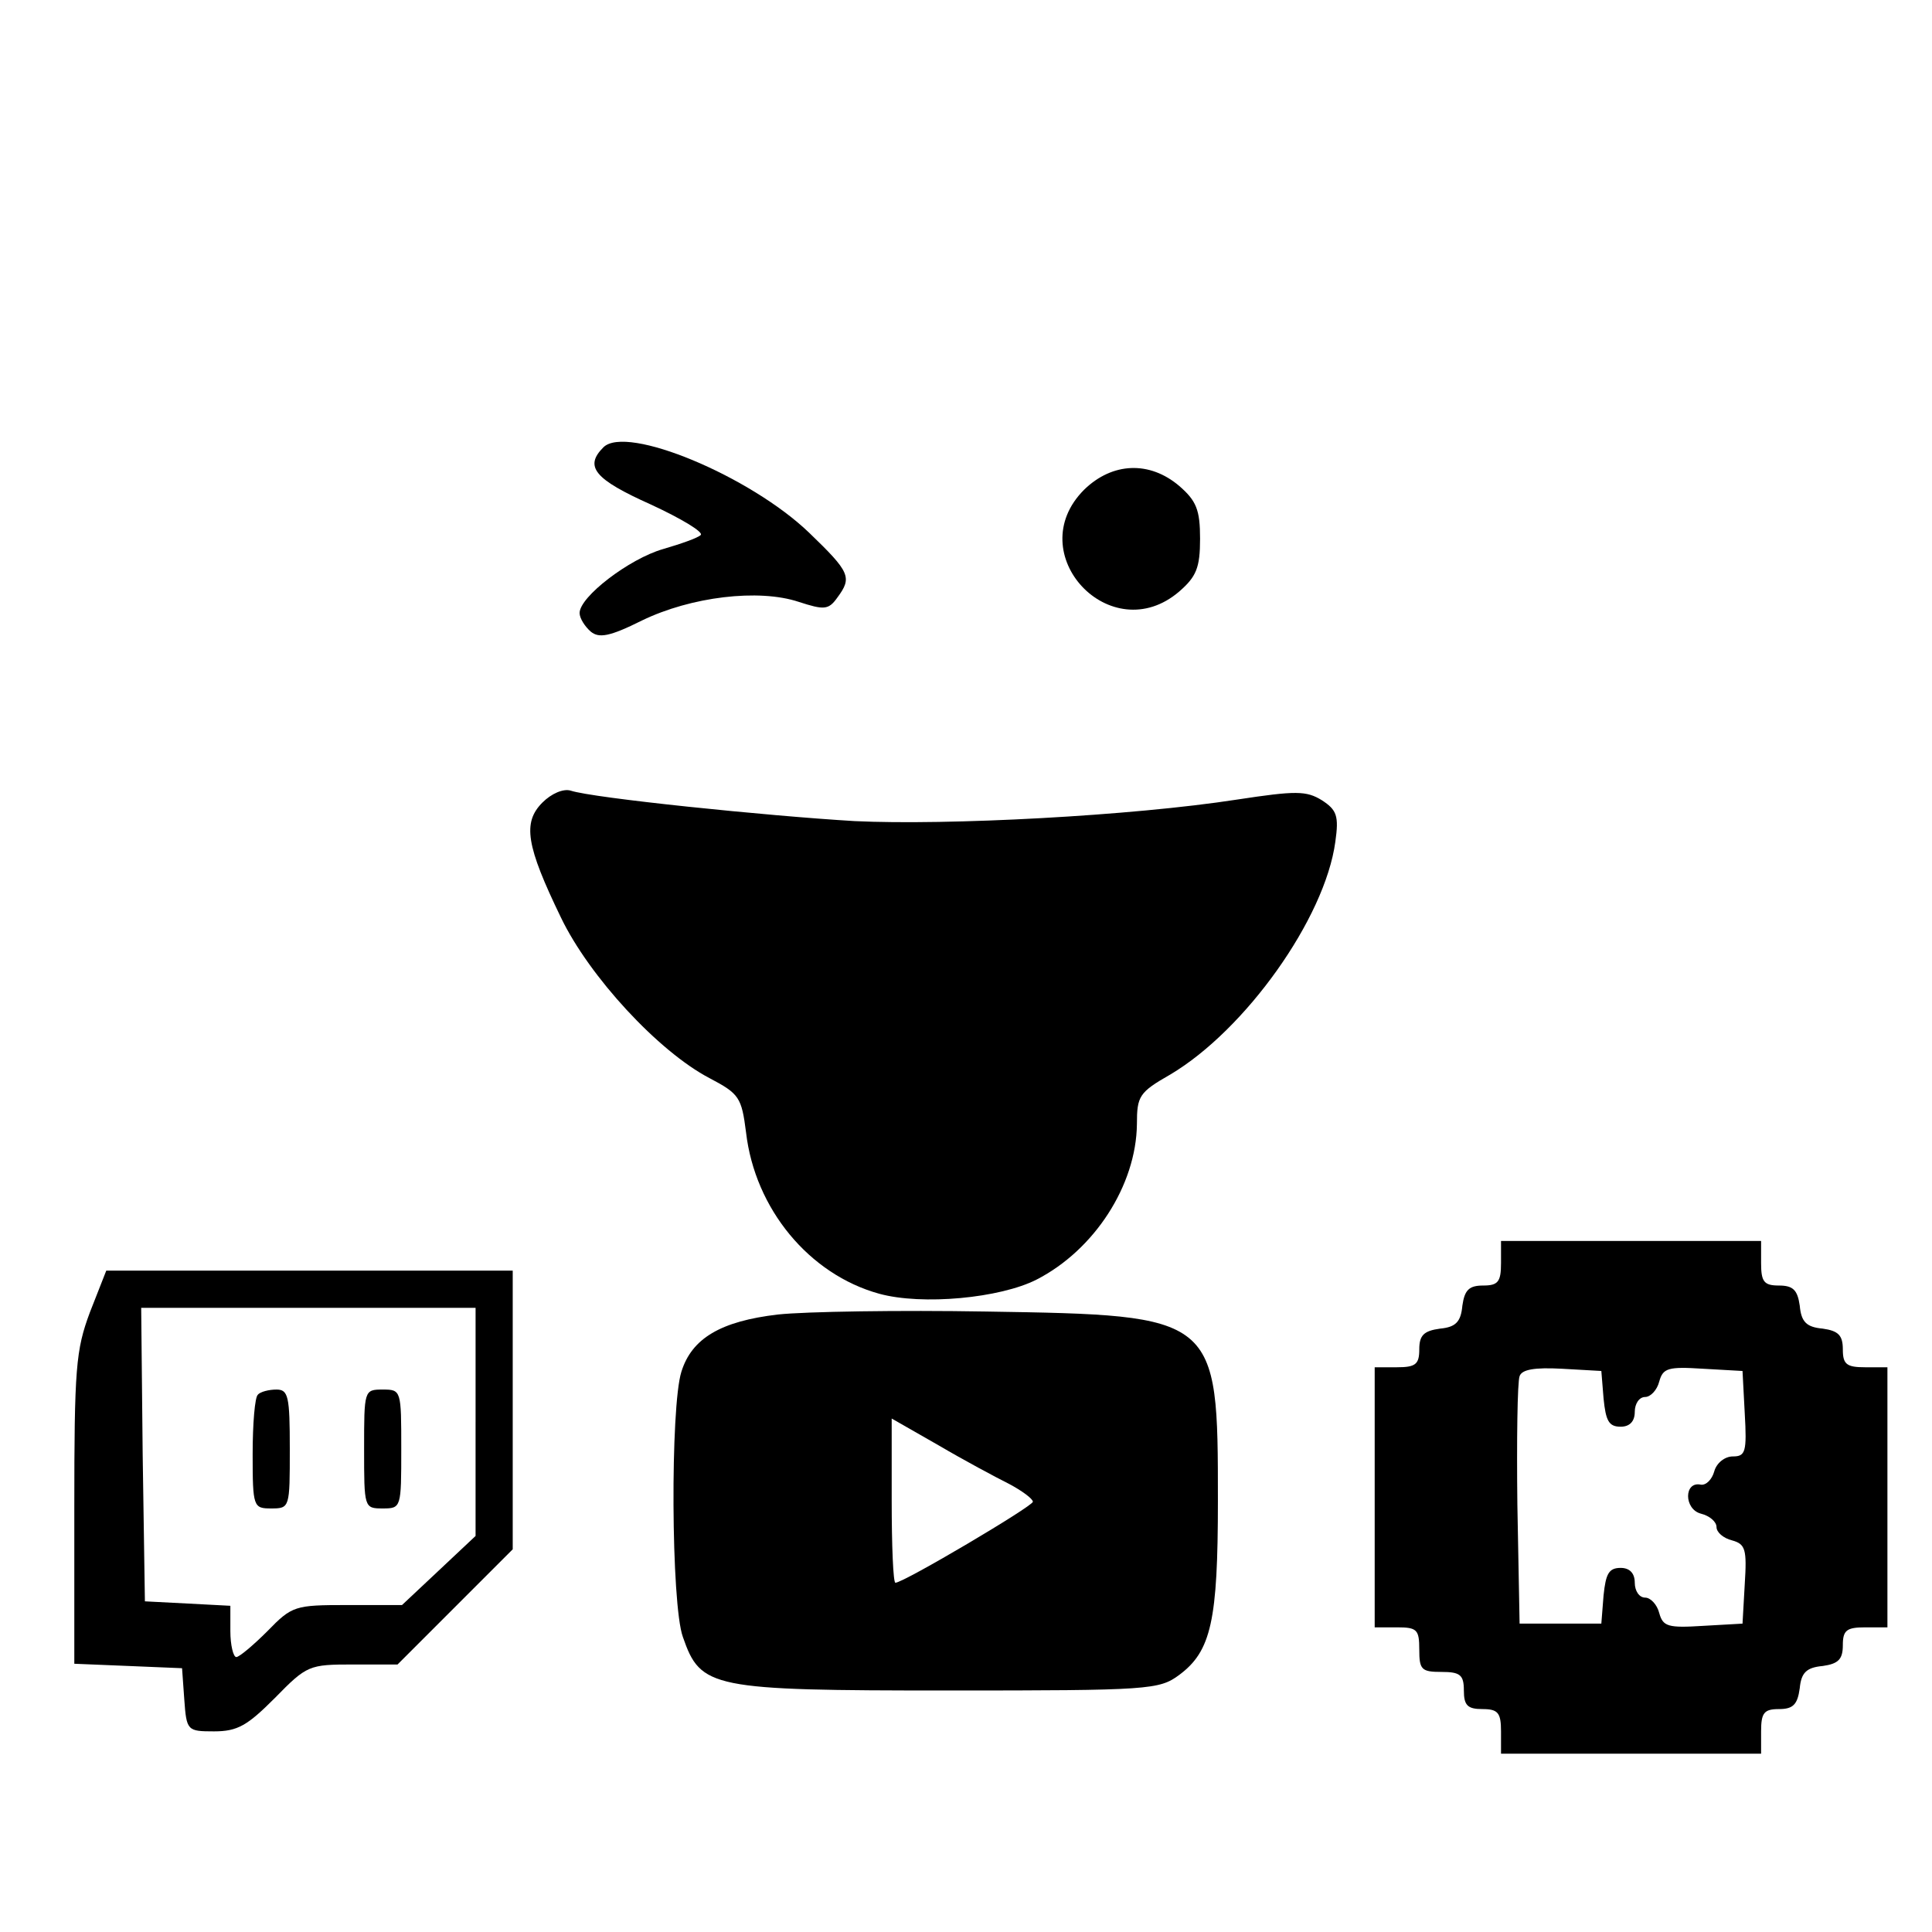 <?xml version="1.0" standalone="no"?>
<!DOCTYPE svg PUBLIC "-//W3C//DTD SVG 20010904//EN"
 "http://www.w3.org/TR/2001/REC-SVG-20010904/DTD/svg10.dtd">
<svg version="1.0" xmlns="http://www.w3.org/2000/svg"
 width="260pt" height="260pt" viewBox="0 0 260 260"
 preserveAspectRatio="xMidYMid meet">
<g transform="translate(0,260) scale(0.1,-0.1)"
fill="#000000" stroke="none">
<path d="M812 1998 c-26 -26 -12 -43 64 -77 41 -19 71 -37 67 -41 -4 -4 -27
-12 -51 -19 -45 -13 -112 -64 -112 -86 0 -7 7 -18 15 -25 11 -9 25 -7 69 15
66 32 157 43 211 25 34 -11 40 -11 52 6 20 27 17 34 -38 87 -79 76 -246 146
-277 115z"/>
<path d="M1459 1941 c-86 -86 36 -216 128 -137 23 20 28 32 28 71 0 39 -5 51
-28 71 -40 34 -90 32 -128 -5z"/>
<path d="M730 1520 c-27 -27 -22 -58 25 -155 38 -79 131 -180 200 -216 40 -21
43 -26 49 -73 12 -103 85 -191 179 -217 58 -16 163 -6 212 19 78 40 134 127
135 209 0 38 3 43 45 67 101 60 208 210 222 313 5 35 2 43 -18 56 -21 13 -35
13 -114 1 -142 -22 -390 -35 -515 -29 -118 7 -352 31 -382 41 -10 3 -26 -4
-38 -16z"/>
<path d="M2020 900 c0 -25 -4 -30 -24 -30 -19 0 -25 -6 -28 -27 -2 -22 -9 -29
-30 -31 -22 -3 -28 -9 -28 -28 0 -20 -5 -24 -30 -24 l-30 0 0 -175 0 -175 30
0 c27 0 30 -3 30 -30 0 -27 3 -30 30 -30 25 0 30 -4 30 -25 0 -20 5 -25 25
-25 21 0 25 -5 25 -30 l0 -30 175 0 175 0 0 30 c0 25 4 30 24 30 19 0 25 6 28
28 2 21 9 28 31 30 21 3 27 9 27 28 0 20 5 24 30 24 l30 0 0 175 0 175 -30 0
c-25 0 -30 4 -30 24 0 19 -6 25 -27 28 -22 2 -29 9 -31 31 -3 21 -9 27 -28 27
-20 0 -24 5 -24 30 l0 30 -175 0 -175 0 0 -30z m138 -182 c3 -30 7 -38 23 -38
12 0 19 7 19 20 0 11 6 20 14 20 7 0 16 9 19 21 5 18 12 20 59 17 l53 -3 3
-57 c3 -52 1 -58 -16 -58 -11 0 -22 -9 -25 -20 -3 -11 -11 -19 -18 -18 -23 5
-23 -33 0 -39 12 -3 21 -11 21 -18 0 -7 9 -15 21 -18 18 -5 20 -12 17 -59 l-3
-53 -53 -3 c-47 -3 -54 -1 -59 17 -3 12 -12 21 -19 21 -8 0 -14 9 -14 20 0 13
-7 20 -19 20 -16 0 -20 -8 -23 -37 l-3 -38 -55 0 -55 0 -3 160 c-1 87 0 165 3
173 3 9 20 12 57 10 l53 -3 3 -37z"/>
<path d="M121 834 c-19 -51 -21 -75 -21 -264 l0 -209 73 -3 72 -3 3 -42 c3
-42 4 -43 40 -43 32 0 45 8 82 45 43 44 46 45 105 45 l60 0 78 78 77 77 0 188
0 187 -274 0 -273 0 -22 -56z m519 -148 l0 -153 -50 -47 -49 -46 -74 0 c-70 0
-74 -1 -107 -35 -19 -19 -38 -35 -42 -35 -4 0 -8 16 -8 35 l0 34 -57 3 -58 3
-3 198 -2 197 225 0 225 0 0 -154z"/>
<path d="M347 723 c-4 -3 -7 -39 -7 -80 0 -71 1 -73 25 -73 25 0 25 1 25 80 0
71 -2 80 -18 80 -10 0 -22 -3 -25 -7z"/>
<path d="M490 650 c0 -79 0 -80 25 -80 25 0 25 1 25 80 0 79 0 80 -25 80 -25
0 -25 -1 -25 -80z"/>
<path d="M1047 831 c-77 -9 -116 -32 -130 -77 -15 -47 -14 -313 2 -357 24 -69
37 -72 358 -72 270 0 283 1 310 21 43 32 52 73 52 234 0 250 0 250 -312 255
-116 2 -243 0 -280 -4z m311 -228 c17 -9 32 -20 32 -24 0 -6 -174 -109 -185
-109 -3 0 -5 50 -5 111 l0 110 63 -36 c34 -20 77 -43 95 -52z"/>
</g>
</svg>
